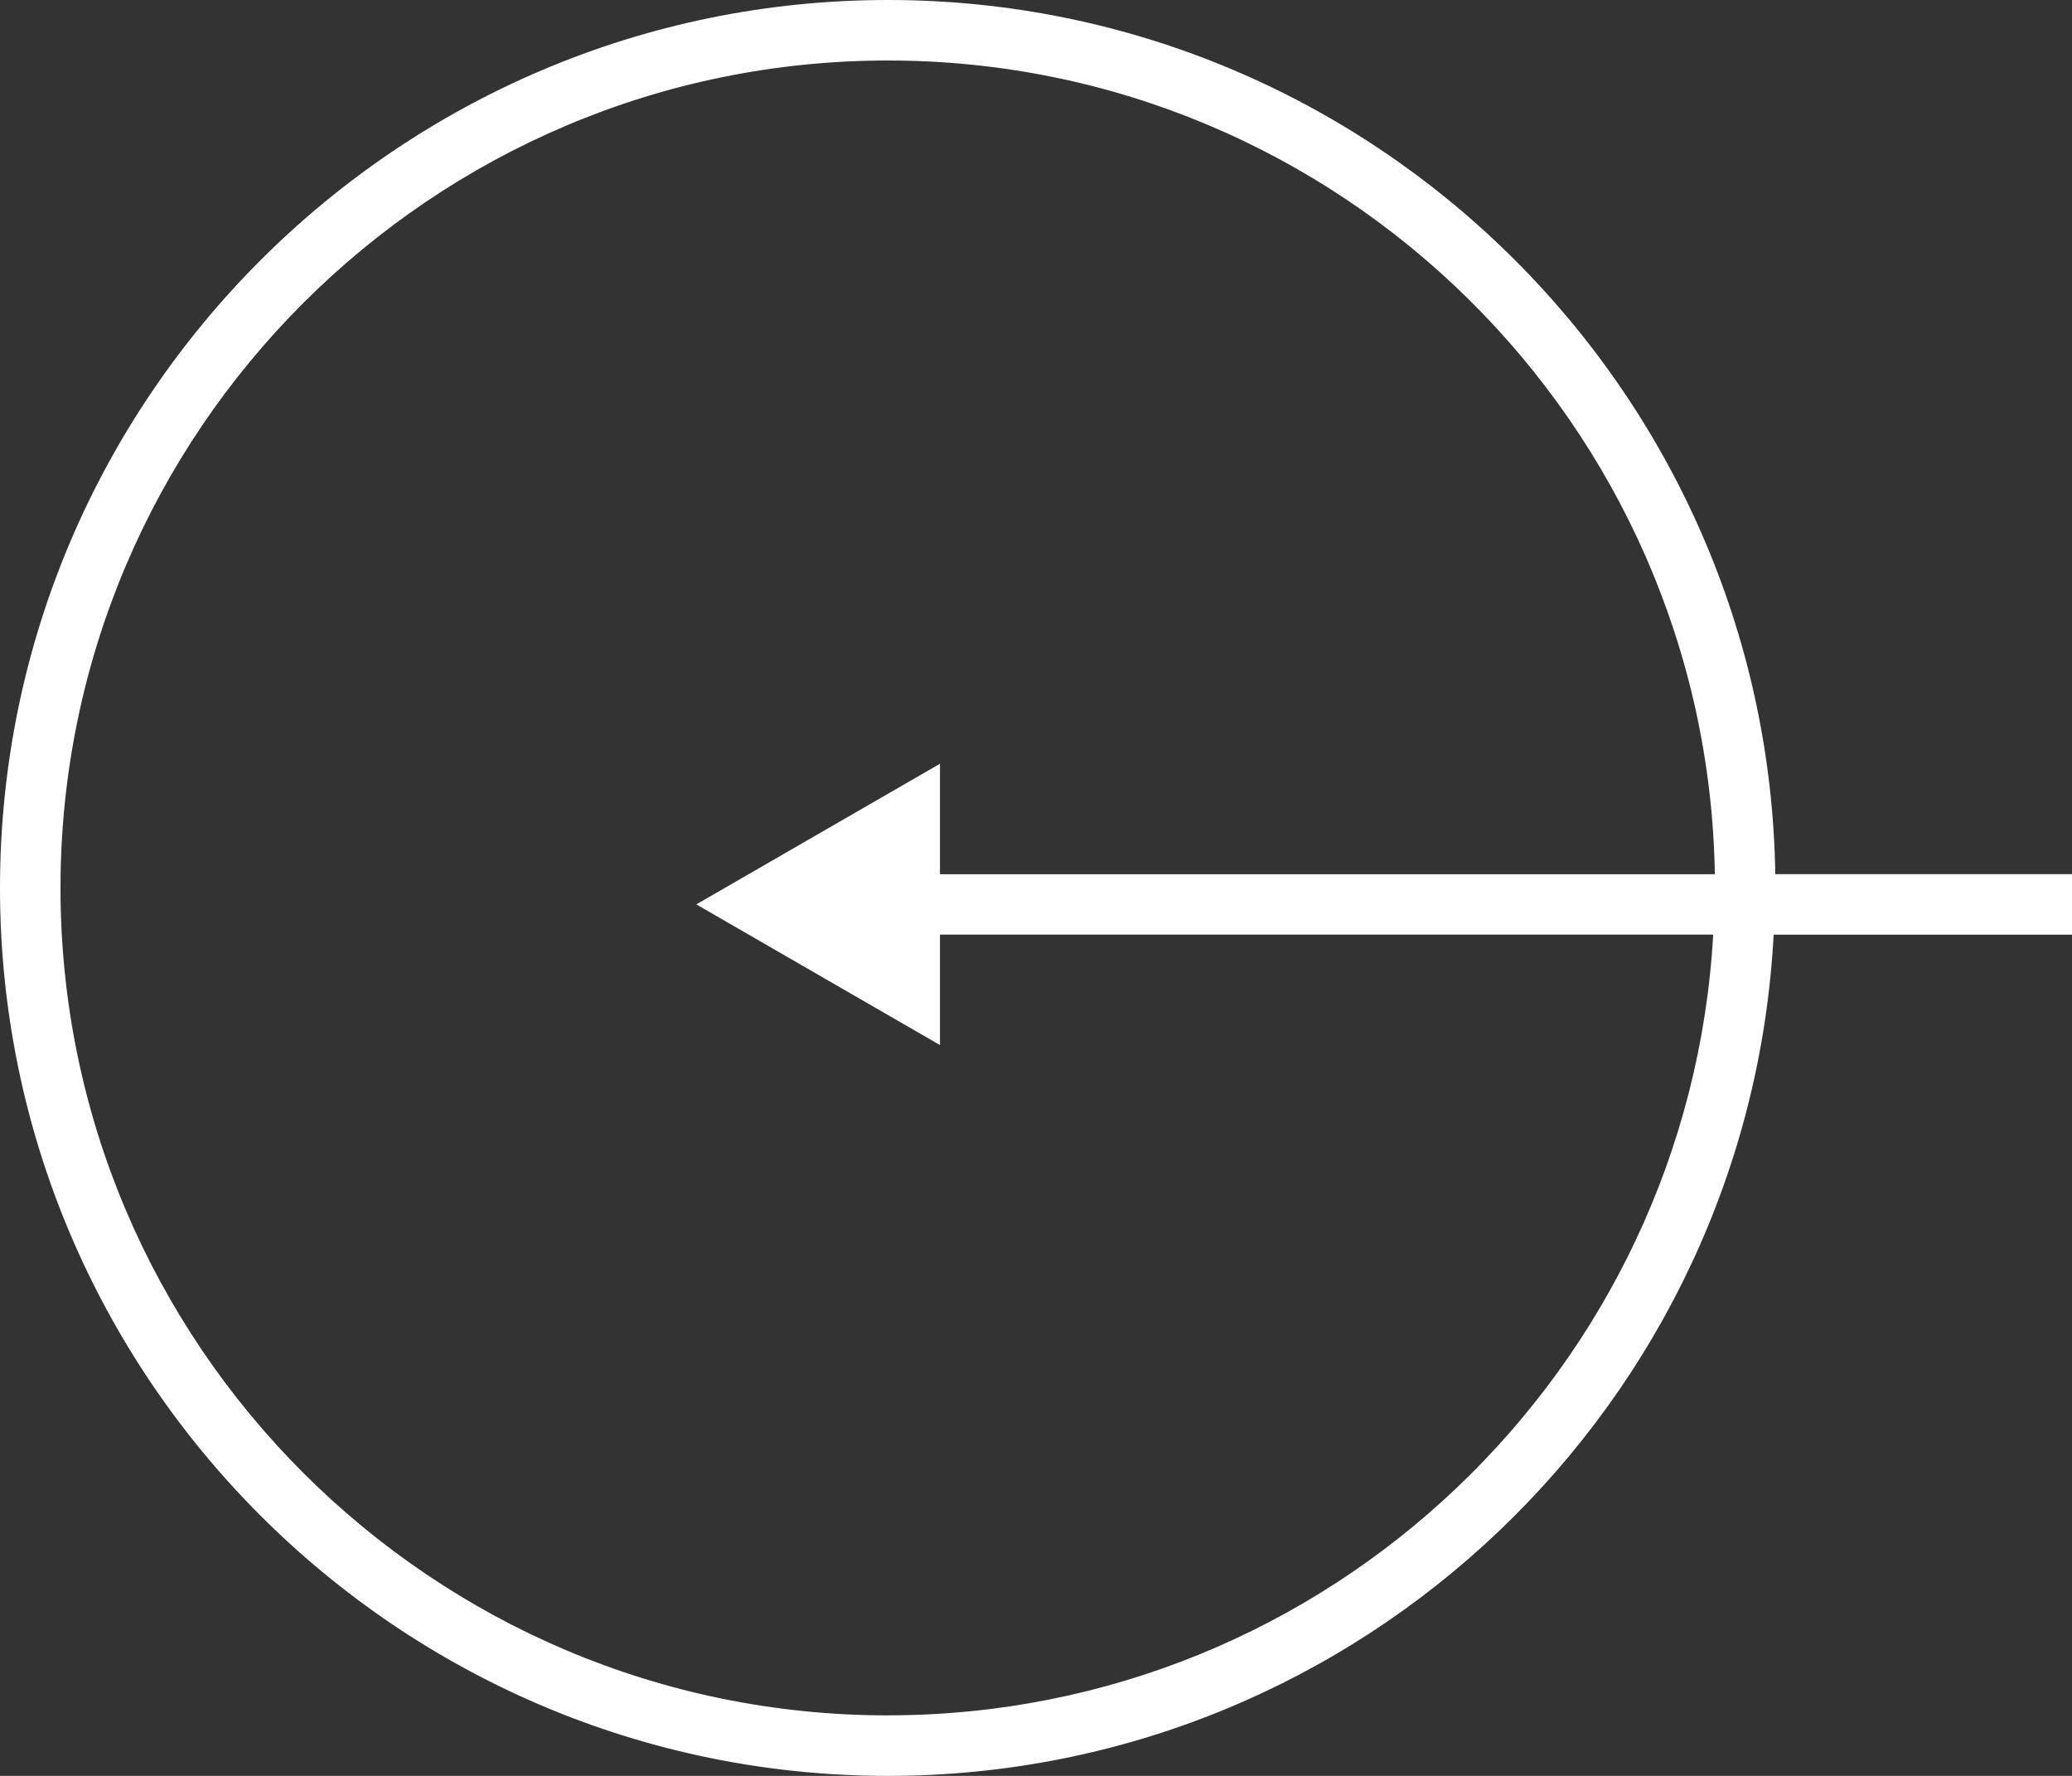 <svg xmlns="http://www.w3.org/2000/svg" viewBox="0 0 35 30">
  <rect x="0" y="0" width="35" height="30" fill="#333333" stroke="none"/>
  <path fill="#FFF" d="M35 14.767h-5.012C29.862 6.604 23.192 0 15 0 6.729 0 0 6.729 0 15s6.729 15 15 15c8.005 0 14.546-6.307 14.96-14.211H35v-1.022ZM15 28.978C7.292 28.978 1.022 22.707 1.022 15S7.292 1.022 15 1.022c7.629 0 13.841 6.146 13.967 13.746H15.878v-1.866l-4.116 2.376 4.116 2.376v-1.866h13.061c-.413 7.34-6.497 13.189-13.938 13.189Z"/>
</svg>
